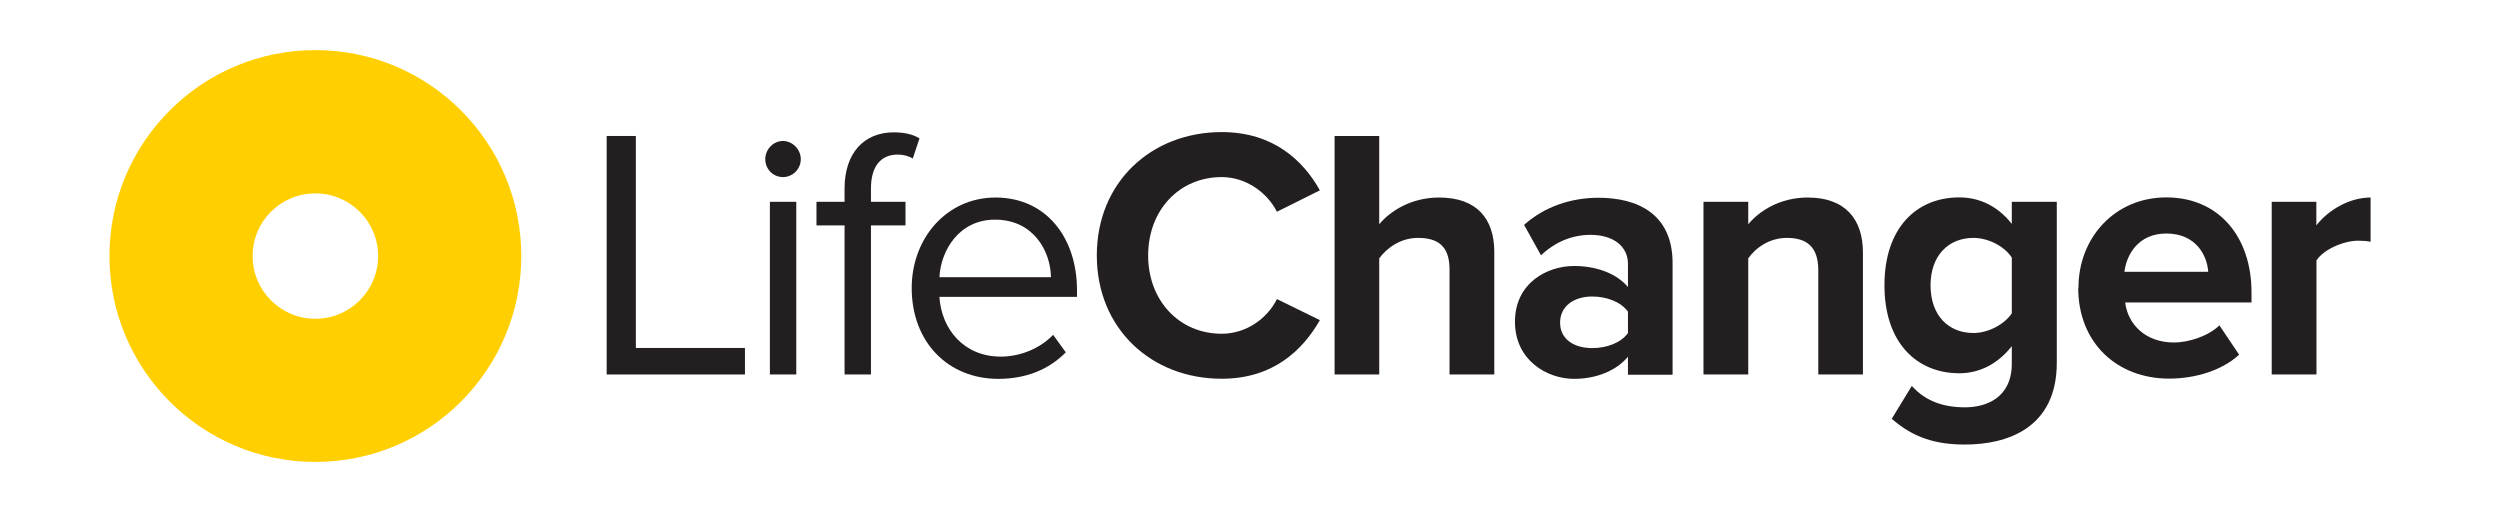 <?xml version="1.0" encoding="UTF-8"?>
<svg xmlns="http://www.w3.org/2000/svg" id="Layer_1" viewBox="0 0 205.55 42.07">
  <defs>
    <style>.cls-1{fill:#231f20;}.cls-1,.cls-2{stroke-width:0px;}.cls-2{fill:#ffcf01;}</style>
  </defs>
  <path class="cls-2" d="m25.93,4.12c-9.35,0-16.93,7.58-16.93,16.93s7.58,16.93,16.93,16.93,16.93-7.58,16.93-16.93S35.28,4.12,25.93,4.12m0,22.09c-2.85,0-5.16-2.31-5.16-5.16s2.31-5.15,5.16-5.15,5.16,2.31,5.16,5.15-2.31,5.16-5.16,5.16"></path>
  <polygon class="cls-1" points="49.88 11.18 52.28 11.18 52.28 28.61 61.25 28.61 61.25 30.79 49.88 30.79 49.88 11.18"></polygon>
  <path class="cls-1" d="m63.3,16.59h2.17v14.2h-2.17v-14.2Zm-.38-3.5c0-.82.67-1.5,1.45-1.5s1.47.68,1.47,1.5-.67,1.47-1.47,1.47-1.45-.65-1.45-1.47"></path>
  <path class="cls-1" d="m69.44,18.53h-2.31v-1.94h2.31v-1.09c0-2.94,1.62-4.62,4.05-4.62.81,0,1.56.15,2.11.5l-.55,1.65c-.35-.2-.75-.32-1.24-.32-1.42,0-2.2,1-2.2,2.79v1.09h2.84v1.94h-2.84v12.26h-2.17v-12.26Z"></path>
  <path class="cls-1" d="m77.24,22.79h9.17c-.03-2.12-1.42-4.73-4.6-4.73-2.98,0-4.46,2.56-4.57,4.73m4.6-6.55c4.22,0,6.71,3.35,6.71,7.61v.56h-11.31c.17,2.68,2.03,4.91,5.04,4.91,1.59,0,3.21-.65,4.31-1.79l1.04,1.44c-1.39,1.41-3.27,2.18-5.55,2.18-4.14,0-7.12-3.03-7.12-7.47,0-4.11,2.89-7.44,6.89-7.44"></path>
  <path class="cls-1" d="m90.18,21c0-6.03,4.49-10.14,10.27-10.14,4.25,0,6.71,2.35,8.07,4.79l-3.53,1.76c-.81-1.59-2.55-2.85-4.54-2.85-3.5,0-6.05,2.73-6.05,6.44s2.55,6.44,6.05,6.44c2,0,3.73-1.23,4.54-2.85l3.53,1.73c-1.39,2.44-3.82,4.82-8.07,4.82-5.79,0-10.27-4.12-10.27-10.14"></path>
  <path class="cls-1" d="m119.18,30.79v-8.64c0-1.97-1.01-2.59-2.6-2.59-1.42,0-2.55.82-3.18,1.68v9.55h-3.67V11.18h3.67v7.26c.9-1.09,2.63-2.2,4.92-2.2,3.07,0,4.54,1.71,4.54,4.47v10.08h-3.67Z"></path>
  <path class="cls-1" d="m133.85,27.38v-1.76c-.61-.82-1.76-1.24-2.95-1.24-1.45,0-2.63.76-2.63,2.15s1.19,2.09,2.63,2.09c1.19,0,2.34-.41,2.95-1.23m0,3.41v-1.47c-.95,1.15-2.6,1.82-4.43,1.82-2.23,0-4.86-1.53-4.86-4.7s2.63-4.58,4.86-4.58c1.85,0,3.5.62,4.43,1.73v-1.91c0-1.44-1.21-2.38-3.07-2.38-1.5,0-2.89.56-4.08,1.68l-1.39-2.5c1.71-1.53,3.91-2.23,6.11-2.23,3.18,0,6.1,1.29,6.1,5.38v9.17h-3.68Z"></path>
  <path class="cls-1" d="m149.5,30.79v-8.58c0-1.97-1.01-2.65-2.58-2.65-1.45,0-2.57.82-3.18,1.68v9.55h-3.68v-14.2h3.68v1.85c.9-1.09,2.6-2.2,4.89-2.2,3.07,0,4.54,1.76,4.54,4.53v10.02h-3.68Z"></path>
  <path class="cls-1" d="m165.41,25.76v-4.58c-.61-.94-1.94-1.62-3.15-1.62-2.08,0-3.53,1.47-3.53,3.91s1.45,3.91,3.53,3.91c1.21,0,2.55-.71,3.15-1.62m-9.87,8.67l1.65-2.7c1.13,1.26,2.6,1.76,4.37,1.76s3.85-.8,3.85-3.59v-1.44c-1.1,1.41-2.6,2.23-4.31,2.23-3.5,0-6.16-2.5-6.16-7.23s2.63-7.23,6.16-7.23c1.68,0,3.18.74,4.31,2.18v-1.82h3.7v13.23c0,5.41-4.11,6.73-7.55,6.73-2.4,0-4.25-.56-6.02-2.12"></path>
  <path class="cls-1" d="m178.11,19.2c-2.29,0-3.27,1.73-3.44,3.15h6.89c-.09-1.35-1.01-3.15-3.44-3.15m-7.23,4.47c0-4.12,2.98-7.44,7.23-7.44s7,3.17,7,7.82v.82h-10.39c.23,1.79,1.65,3.29,4.02,3.29,1.19,0,2.84-.53,3.73-1.41l1.62,2.41c-1.39,1.29-3.59,1.97-5.76,1.97-4.25,0-7.47-2.91-7.47-7.47"></path>
  <path class="cls-1" d="m186.78,30.79v-14.2h3.67v1.94c.99-1.27,2.72-2.29,4.46-2.29v3.64c-.26-.06-.61-.09-1.01-.09-1.21,0-2.84.71-3.44,1.62v9.38h-3.67Z"></path>
</svg>
